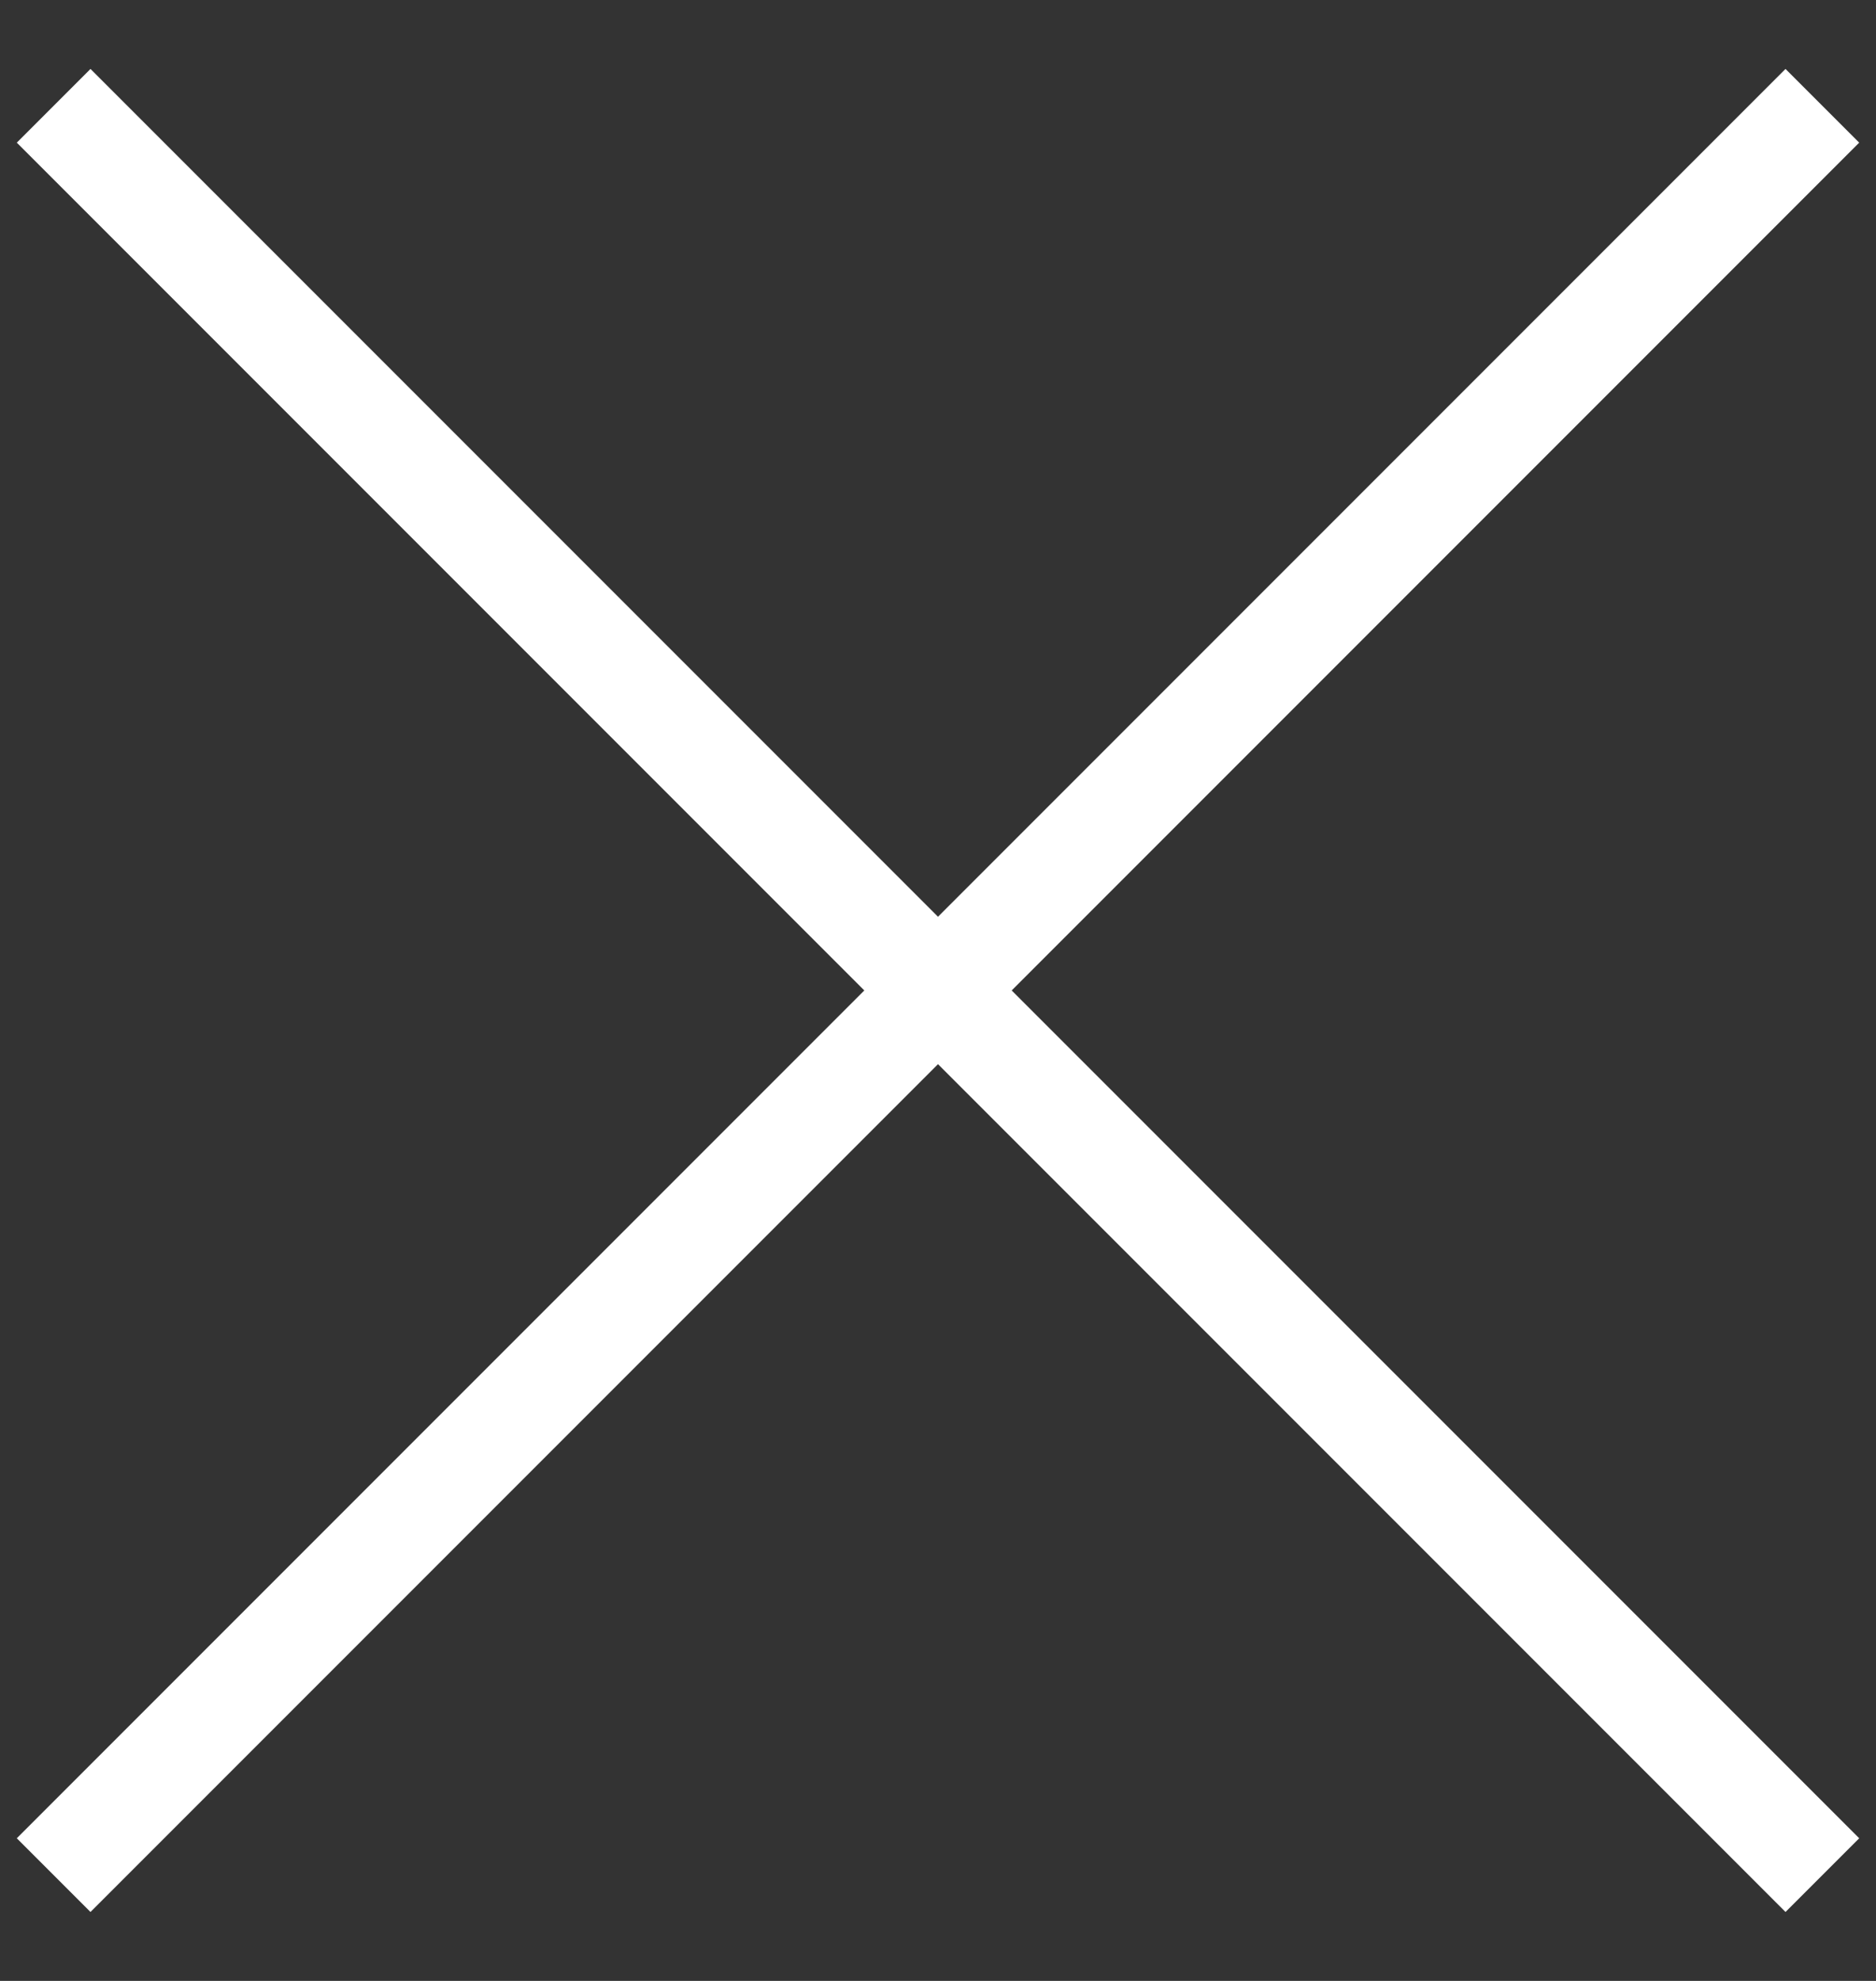 <?xml version="1.0" encoding="UTF-8"?>
<svg width="18px" height="19px" viewBox="0 0 18 19" version="1.1" xmlns="http://www.w3.org/2000/svg" xmlns:xlink="http://www.w3.org/1999/xlink">
    <rect x="0" y="0" width="18" height="19" fill="#333333" stroke="none"/>
    <title>Hamburger Menu</title>
    <g id="Concept-A" stroke="none" stroke-width="1" fill="none" fill-rule="evenodd">
        <g id="1.-Homepage---Menu" transform="translate(-44, -32)" fill="#FFFFFF">
            <g id="Side-Nav" transform="translate(-172, 0)">
                <g id="Close" transform="translate(216, 32)">
                    <g id="Hamburger-Menu" transform="translate(0.161, 0.661)">
                        <rect id="Rectangle" transform="translate(8.839, 8.839) rotate(-45) translate(-8.839, -8.839) " x="-3.161" y="8.339" width="24" height="1"></rect>
                        <rect id="Rectangle" transform="translate(8.839, 8.839) rotate(-315) translate(-8.839, -8.839) " x="-3.161" y="8.339" width="24" height="1"></rect>
                    </g>
                </g>
            </g>
        </g>
    </g>
</svg>